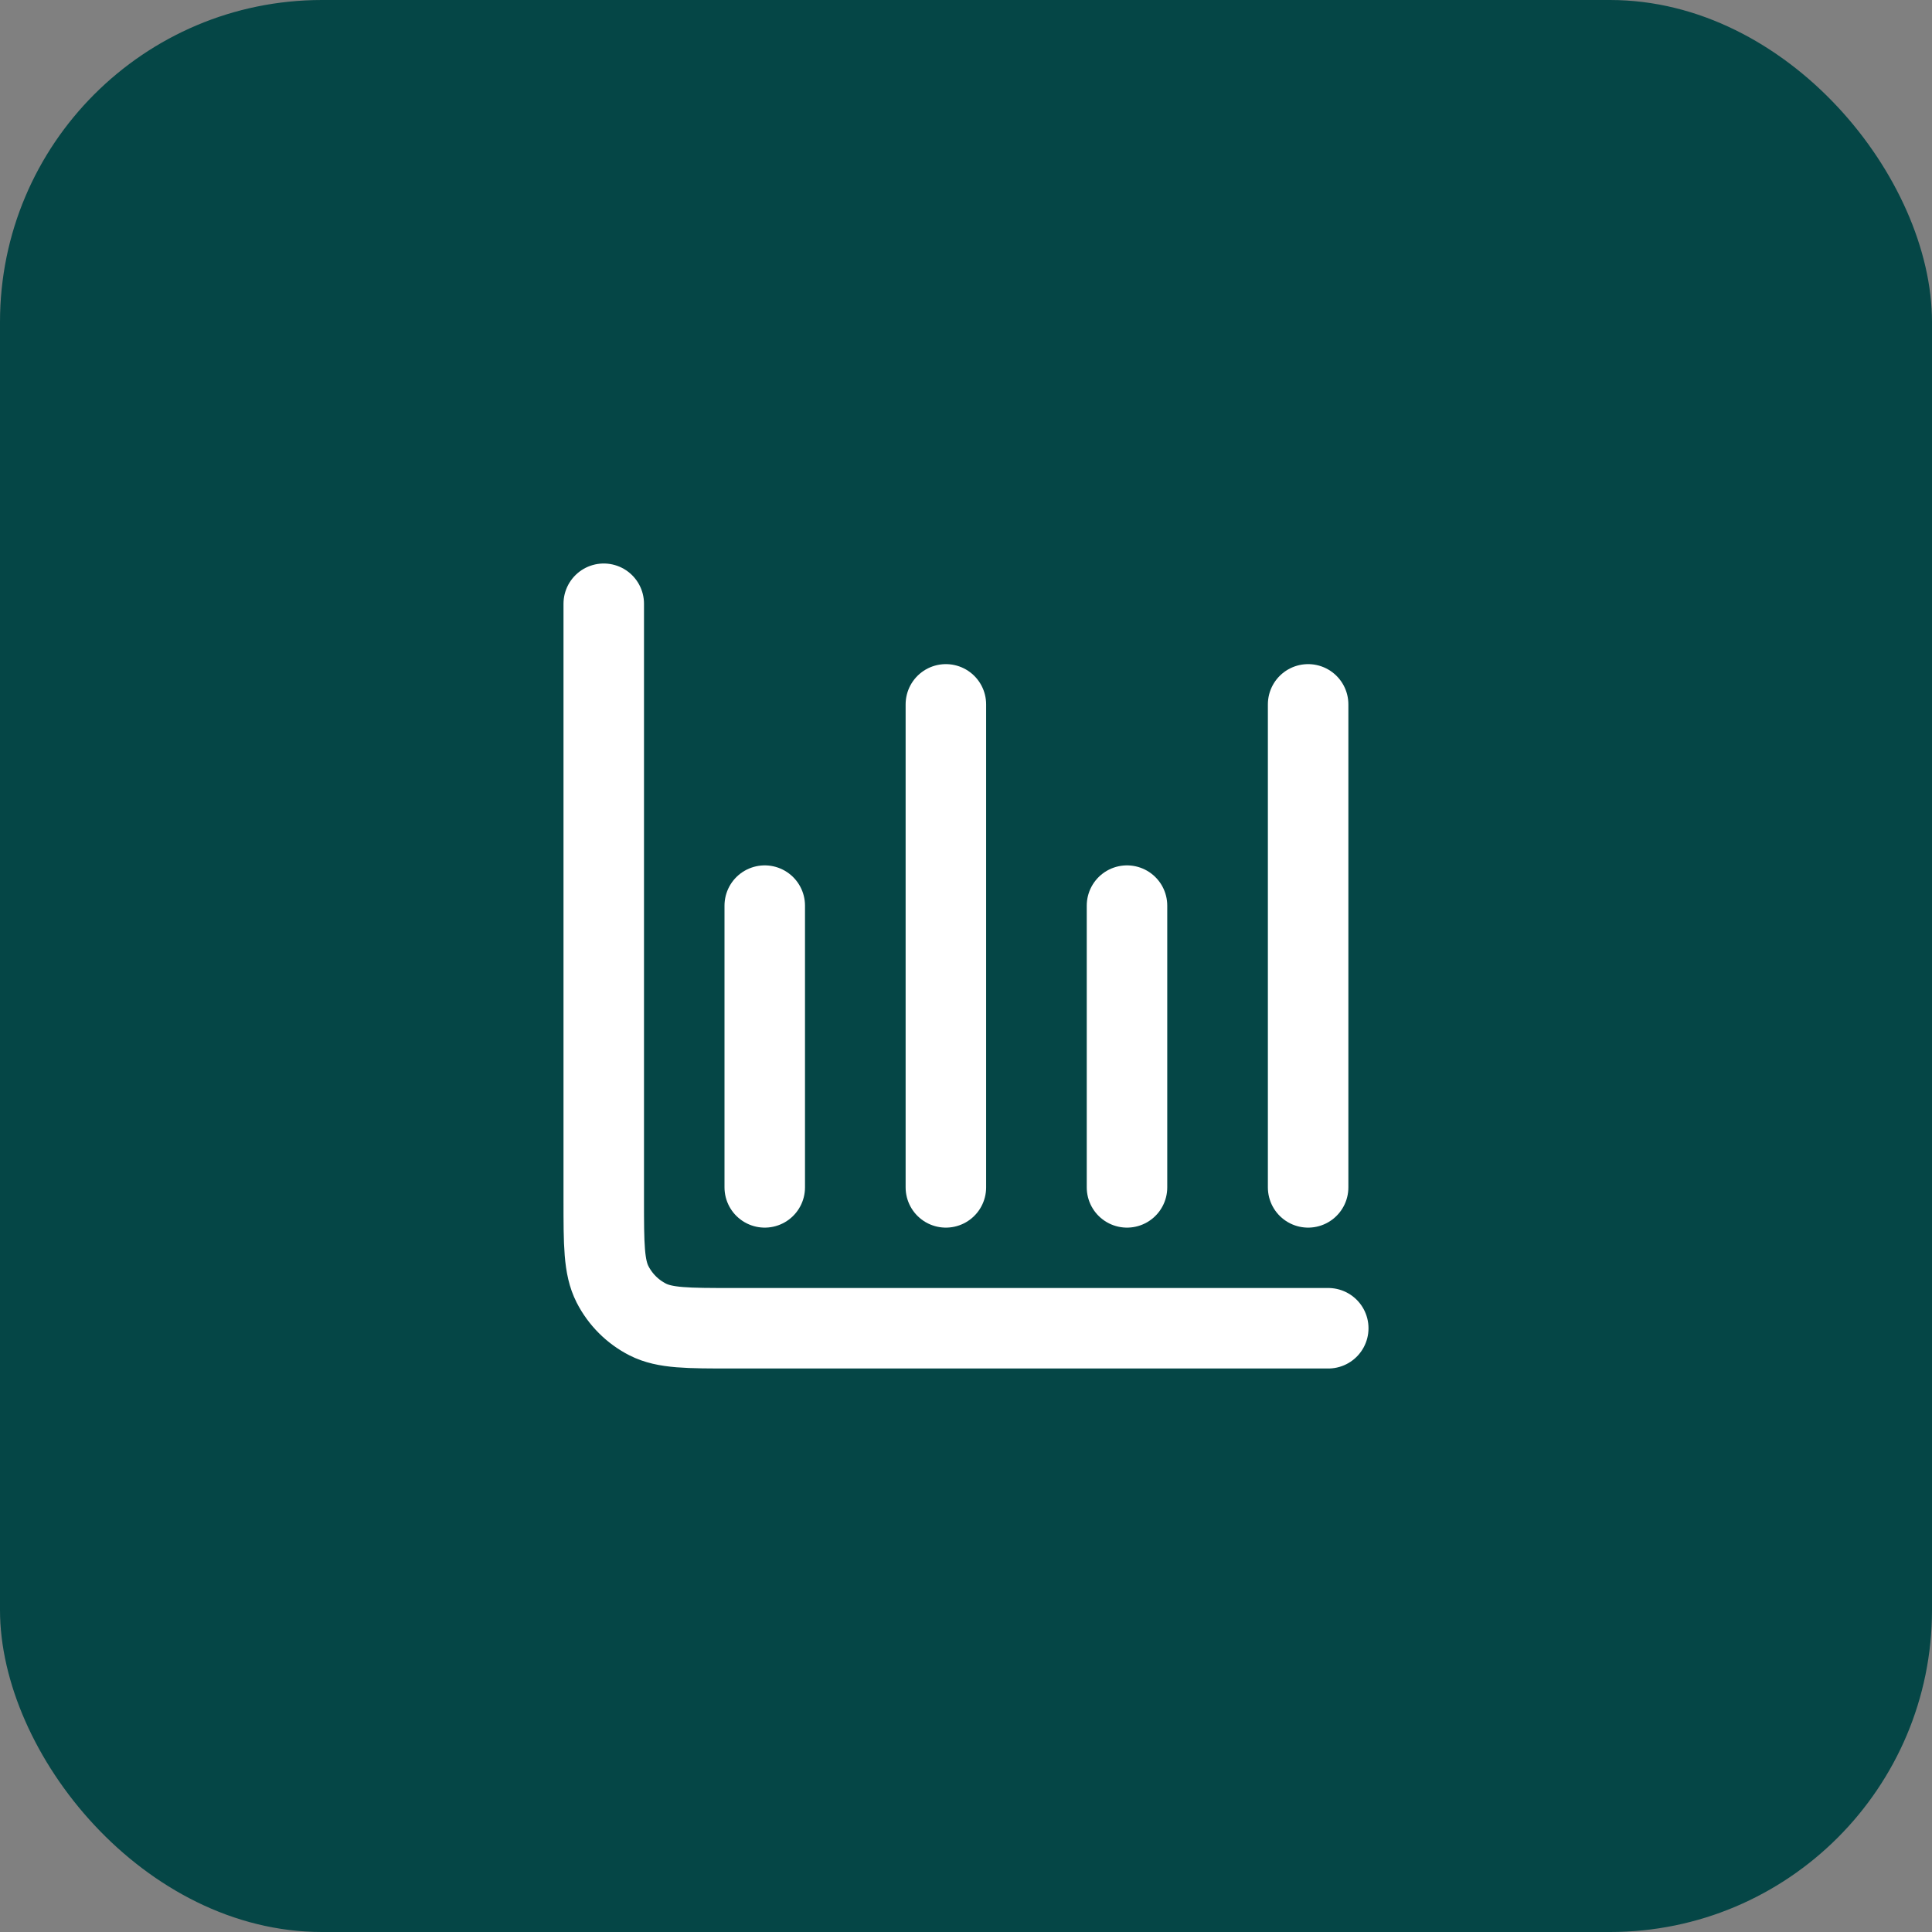 <svg width="48" height="48" viewBox="0 0 48 48" fill="none" xmlns="http://www.w3.org/2000/svg">
<rect x="0" y="0" width="48" height="48" fill="#808080" stroke="none"/>
<rect width="48" height="48" rx="8" fill="#054646"/>
<path d="M33 33H18.2C17.08 33 16.52 33 16.092 32.782C15.716 32.59 15.41 32.284 15.218 31.908C15 31.48 15 30.92 15 29.8V15M19 22.5V29.5M23.5 17.5V29.5M28 22.5V29.5M32.5 17.5V29.5" stroke="white" stroke-width="2" stroke-linecap="round" stroke-linejoin="round"/>
</svg>
